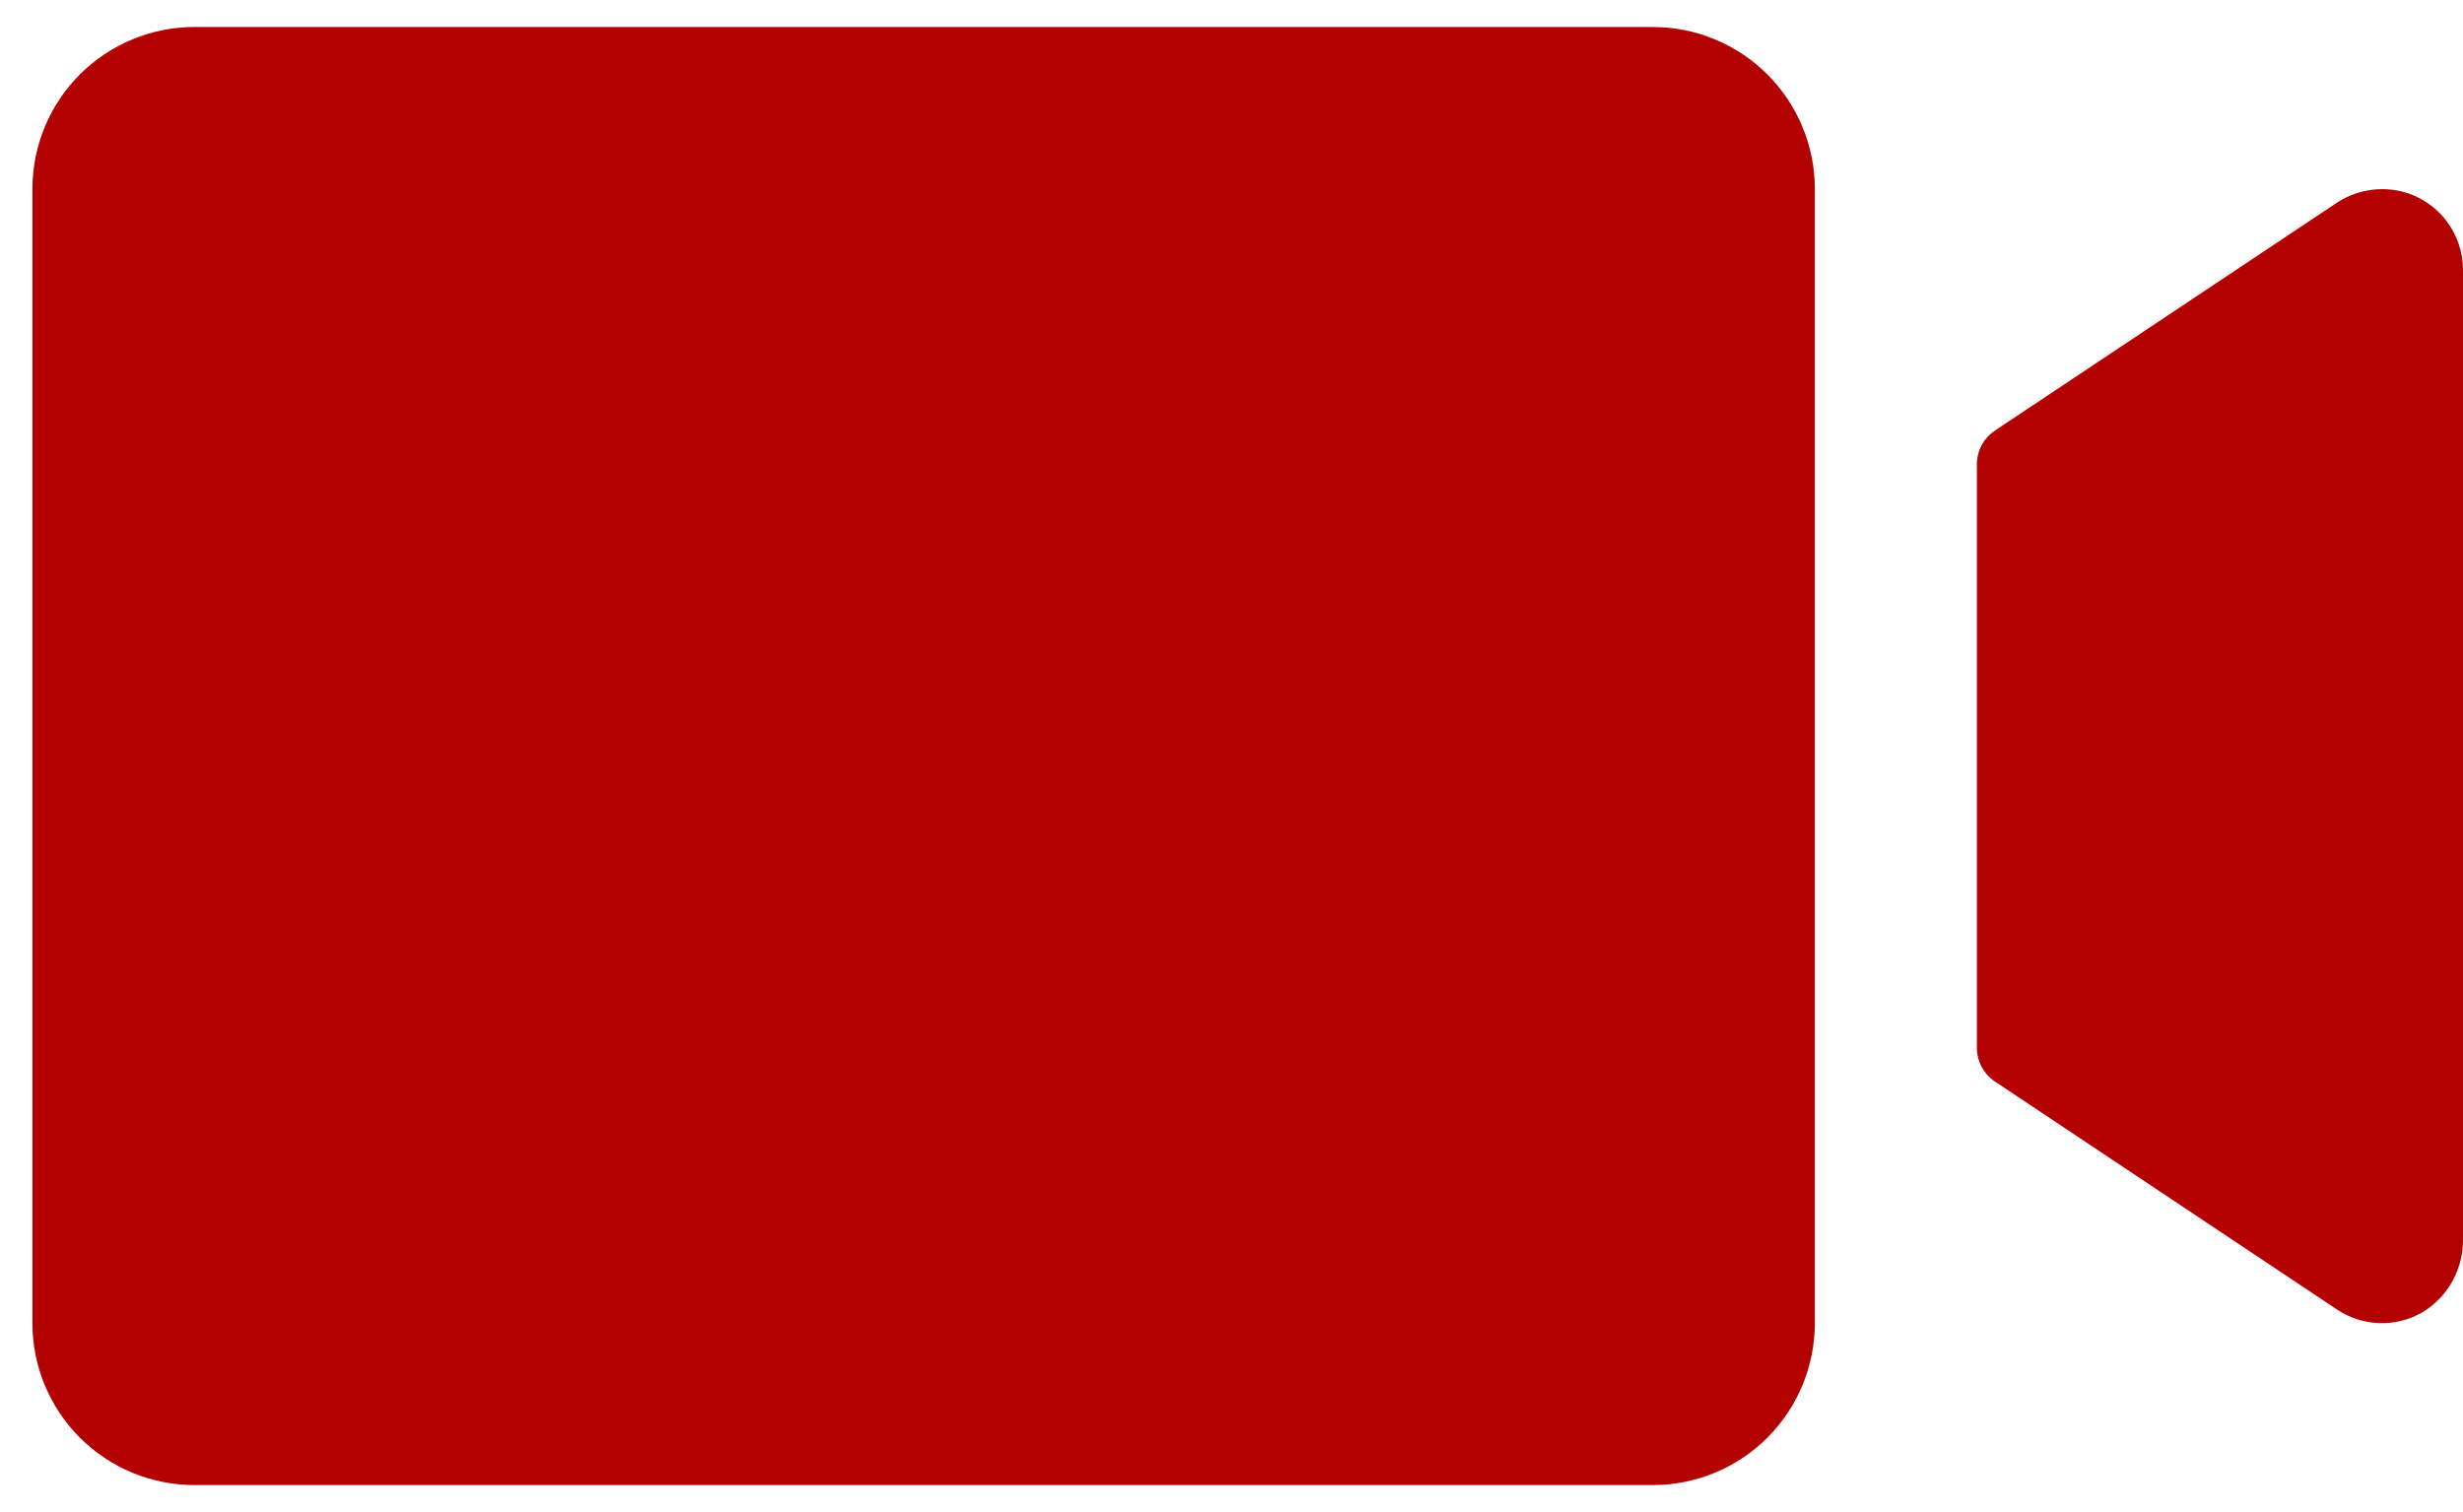<svg width="57" height="35" viewBox="0 0 57 35" fill="none" xmlns="http://www.w3.org/2000/svg">
<path d="M42 4.375V30.625C42 31.62 41.605 32.573 40.902 33.277C40.198 33.98 39.245 34.375 38.25 34.375H4.5C3.505 34.375 2.552 33.98 1.848 33.277C1.145 32.573 0.75 31.62 0.75 30.625V4.375C0.75 3.38 1.145 2.427 1.848 1.723C2.552 1.02 3.505 0.625 4.5 0.625H38.25C39.245 0.625 40.198 1.02 40.902 1.723C41.605 2.427 42 3.38 42 4.375ZM55.594 4.434C55.329 4.369 55.054 4.361 54.786 4.41C54.518 4.459 54.264 4.565 54.04 4.72L46.167 9.967C46.039 10.053 45.934 10.169 45.861 10.305C45.788 10.441 45.75 10.593 45.75 10.748V24.252C45.75 24.407 45.788 24.559 45.861 24.695C45.934 24.831 46.039 24.947 46.167 25.033L54.084 30.311C54.381 30.509 54.727 30.618 55.083 30.626C55.44 30.634 55.791 30.54 56.095 30.355C56.377 30.176 56.609 29.927 56.767 29.633C56.925 29.339 57.006 29.009 57 28.675V6.25C57 5.834 56.862 5.43 56.608 5.101C56.353 4.772 55.996 4.538 55.594 4.434Z" fill="#B30000"/>
</svg>
